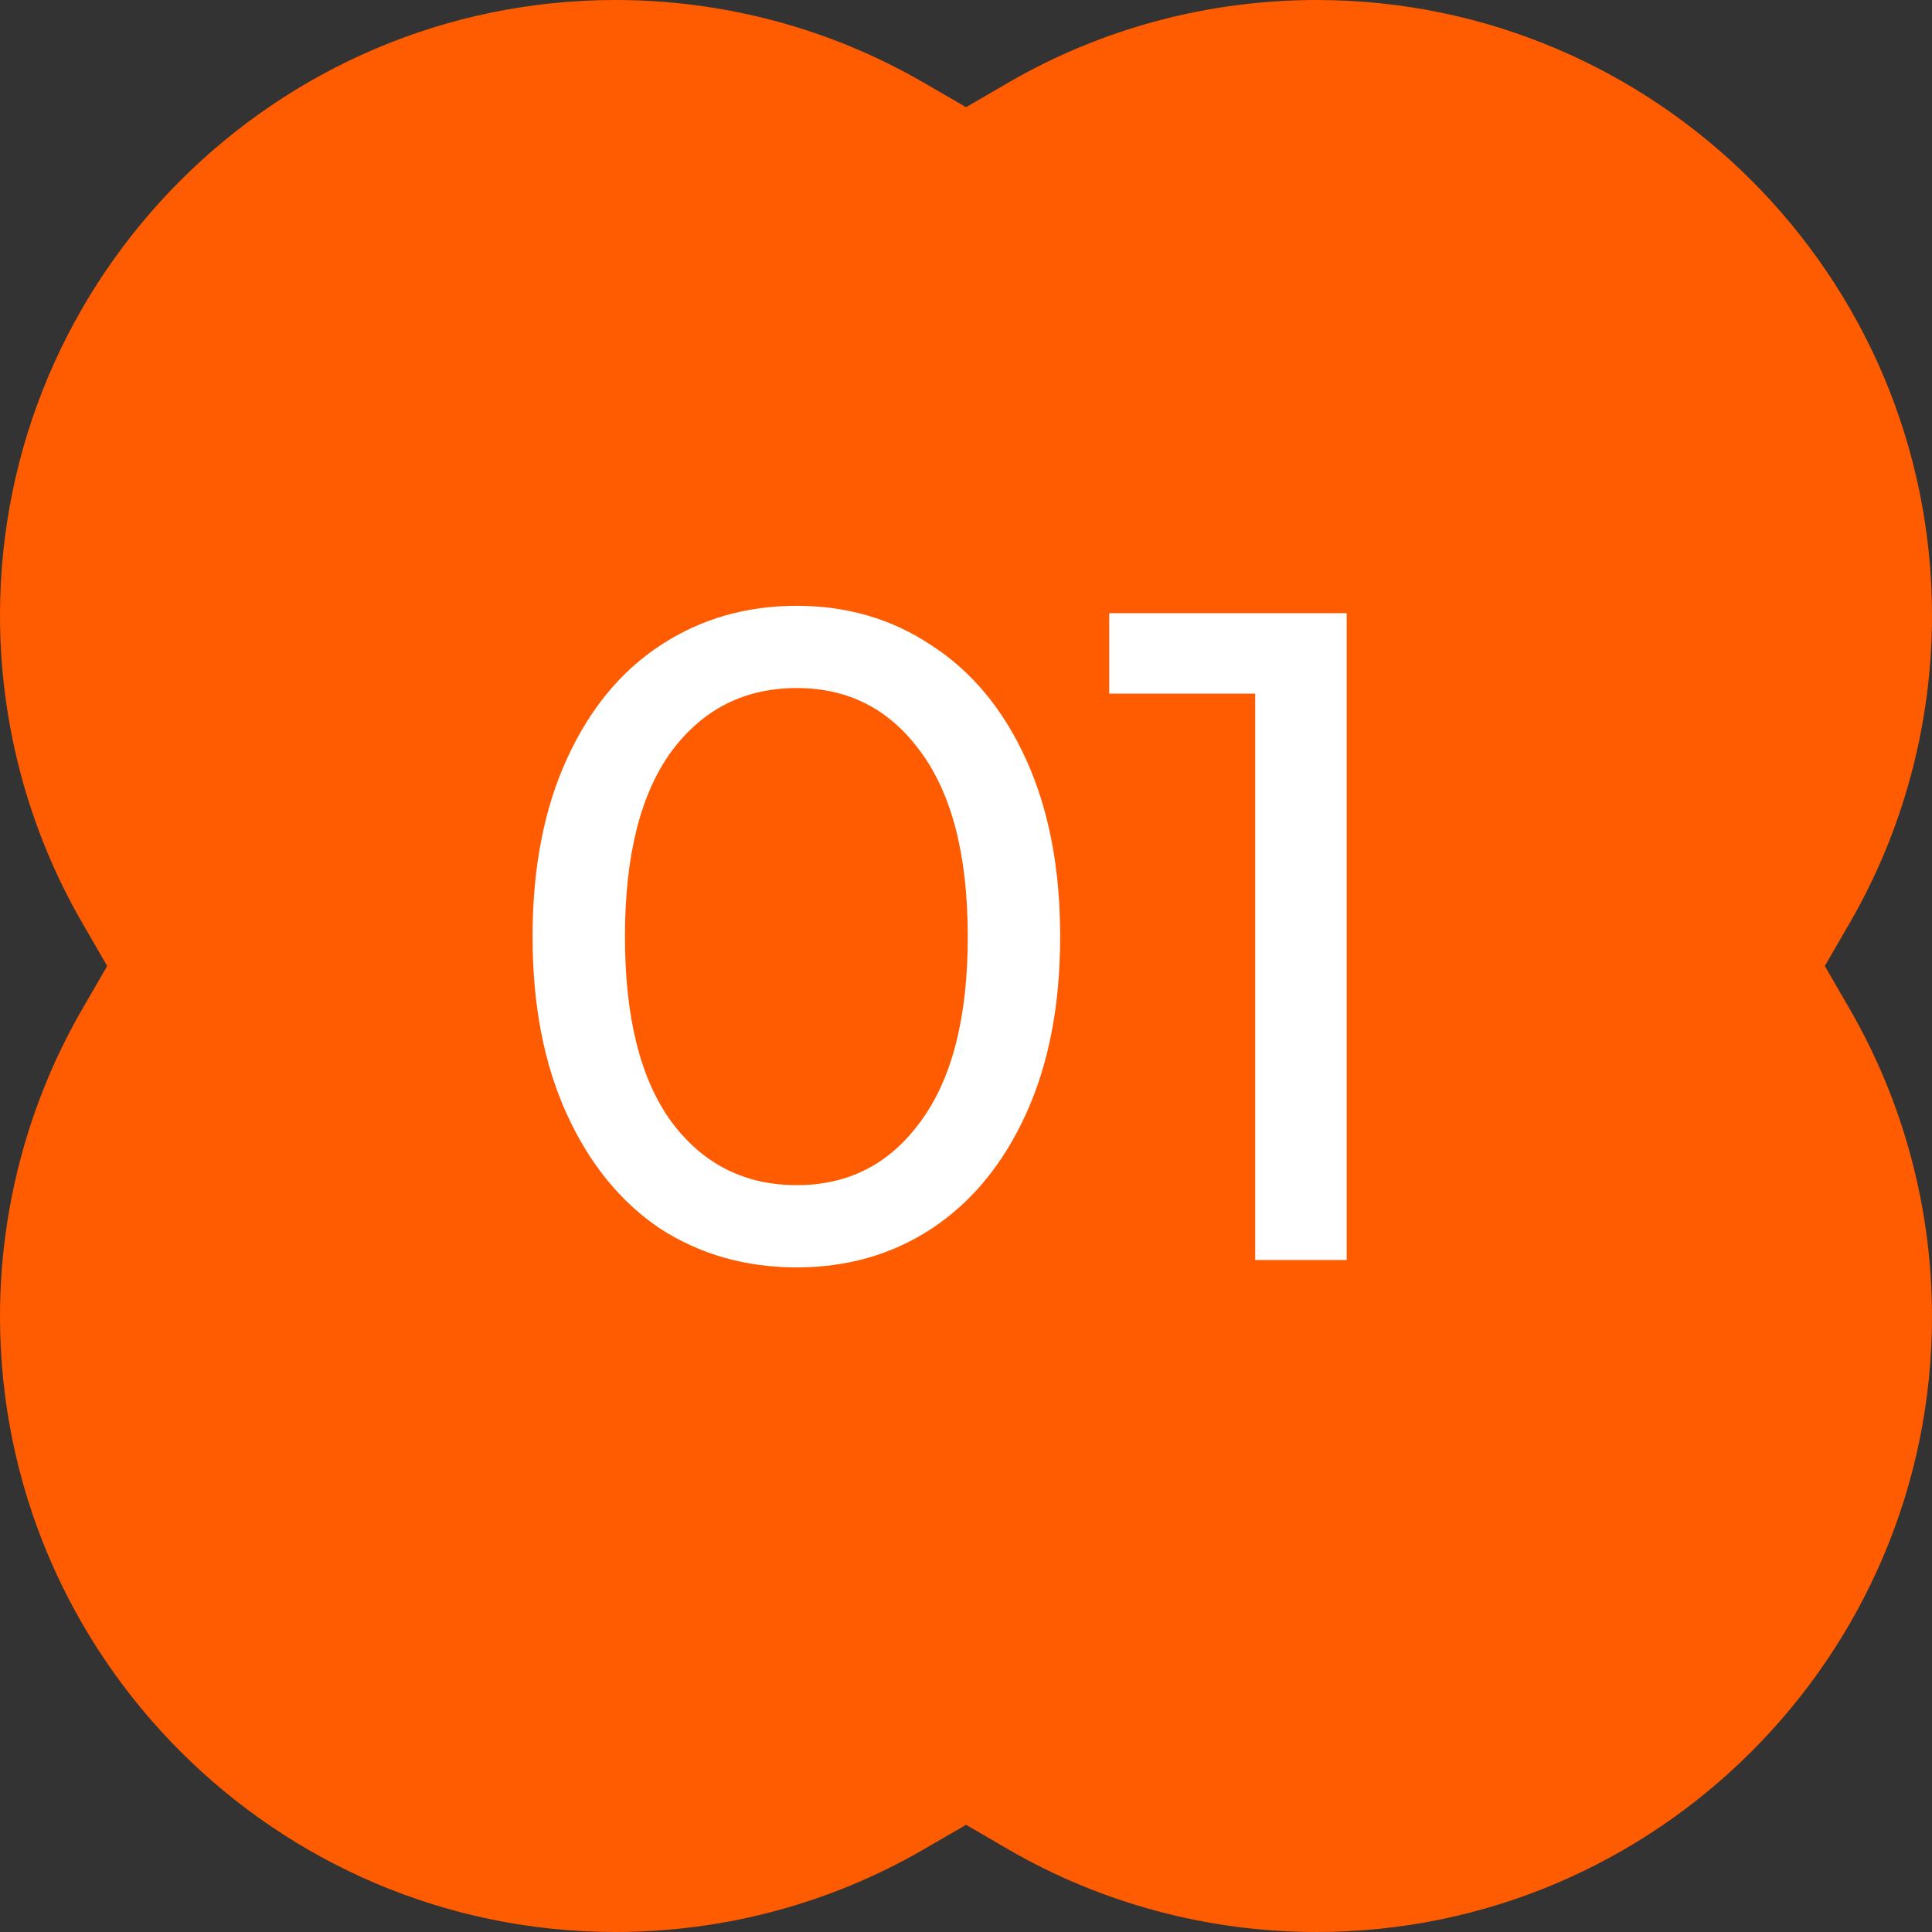 <?xml version="1.0" encoding="UTF-8"?> <svg xmlns="http://www.w3.org/2000/svg" width="23" height="23" viewBox="0 0 23 23" fill="none"><rect x="0" y="0" width="23" height="23" fill="#333333" stroke="none"/><g clip-path="url(#clip0_769_10032)"><path d="M15.673 23C14.383 23 13.117 22.661 12.01 22.02L11.501 21.724L10.99 22.02C9.883 22.661 8.617 23 7.327 23C3.287 23 0 19.713 0 15.673C0 14.384 0.34 13.117 0.981 12.01L1.276 11.5L0.981 10.99C0.34 9.883 0 8.616 0 7.327C0 3.287 3.287 0 7.327 0C8.617 0 9.883 0.339 10.99 0.98L11.501 1.276L12.01 0.98C13.117 0.339 14.383 0 15.673 0C19.713 0 23 3.287 23 7.327C23 8.616 22.66 9.883 22.019 10.99L21.724 11.5L22.019 12.01C22.66 13.117 23 14.384 23 15.673C23 19.713 19.713 23 15.673 23Z" fill="#FF5B00"></path><path d="M9.486 15.088C8.877 15.088 8.335 14.934 7.858 14.626C7.389 14.311 7.018 13.856 6.747 13.262C6.476 12.668 6.34 11.964 6.34 11.15C6.34 10.336 6.476 9.632 6.747 9.038C7.018 8.444 7.389 7.993 7.858 7.685C8.335 7.37 8.877 7.212 9.486 7.212C10.087 7.212 10.623 7.37 11.092 7.685C11.569 7.993 11.943 8.444 12.214 9.038C12.485 9.632 12.621 10.336 12.621 11.15C12.621 11.964 12.485 12.668 12.214 13.262C11.943 13.856 11.569 14.311 11.092 14.626C10.623 14.934 10.087 15.088 9.486 15.088ZM9.486 14.109C10.102 14.109 10.593 13.856 10.96 13.35C11.334 12.844 11.521 12.111 11.521 11.15C11.521 10.189 11.334 9.456 10.96 8.95C10.593 8.444 10.102 8.191 9.486 8.191C8.863 8.191 8.364 8.444 7.99 8.95C7.623 9.456 7.44 10.189 7.44 11.15C7.44 12.111 7.623 12.844 7.99 13.35C8.364 13.856 8.863 14.109 9.486 14.109ZM16.032 7.3V15H14.943V8.257H13.205V7.3H16.032Z" fill="white"></path></g><defs><clipPath id="clip0_769_10032"><rect width="23" height="23" fill="white"></rect></clipPath></defs></svg> 